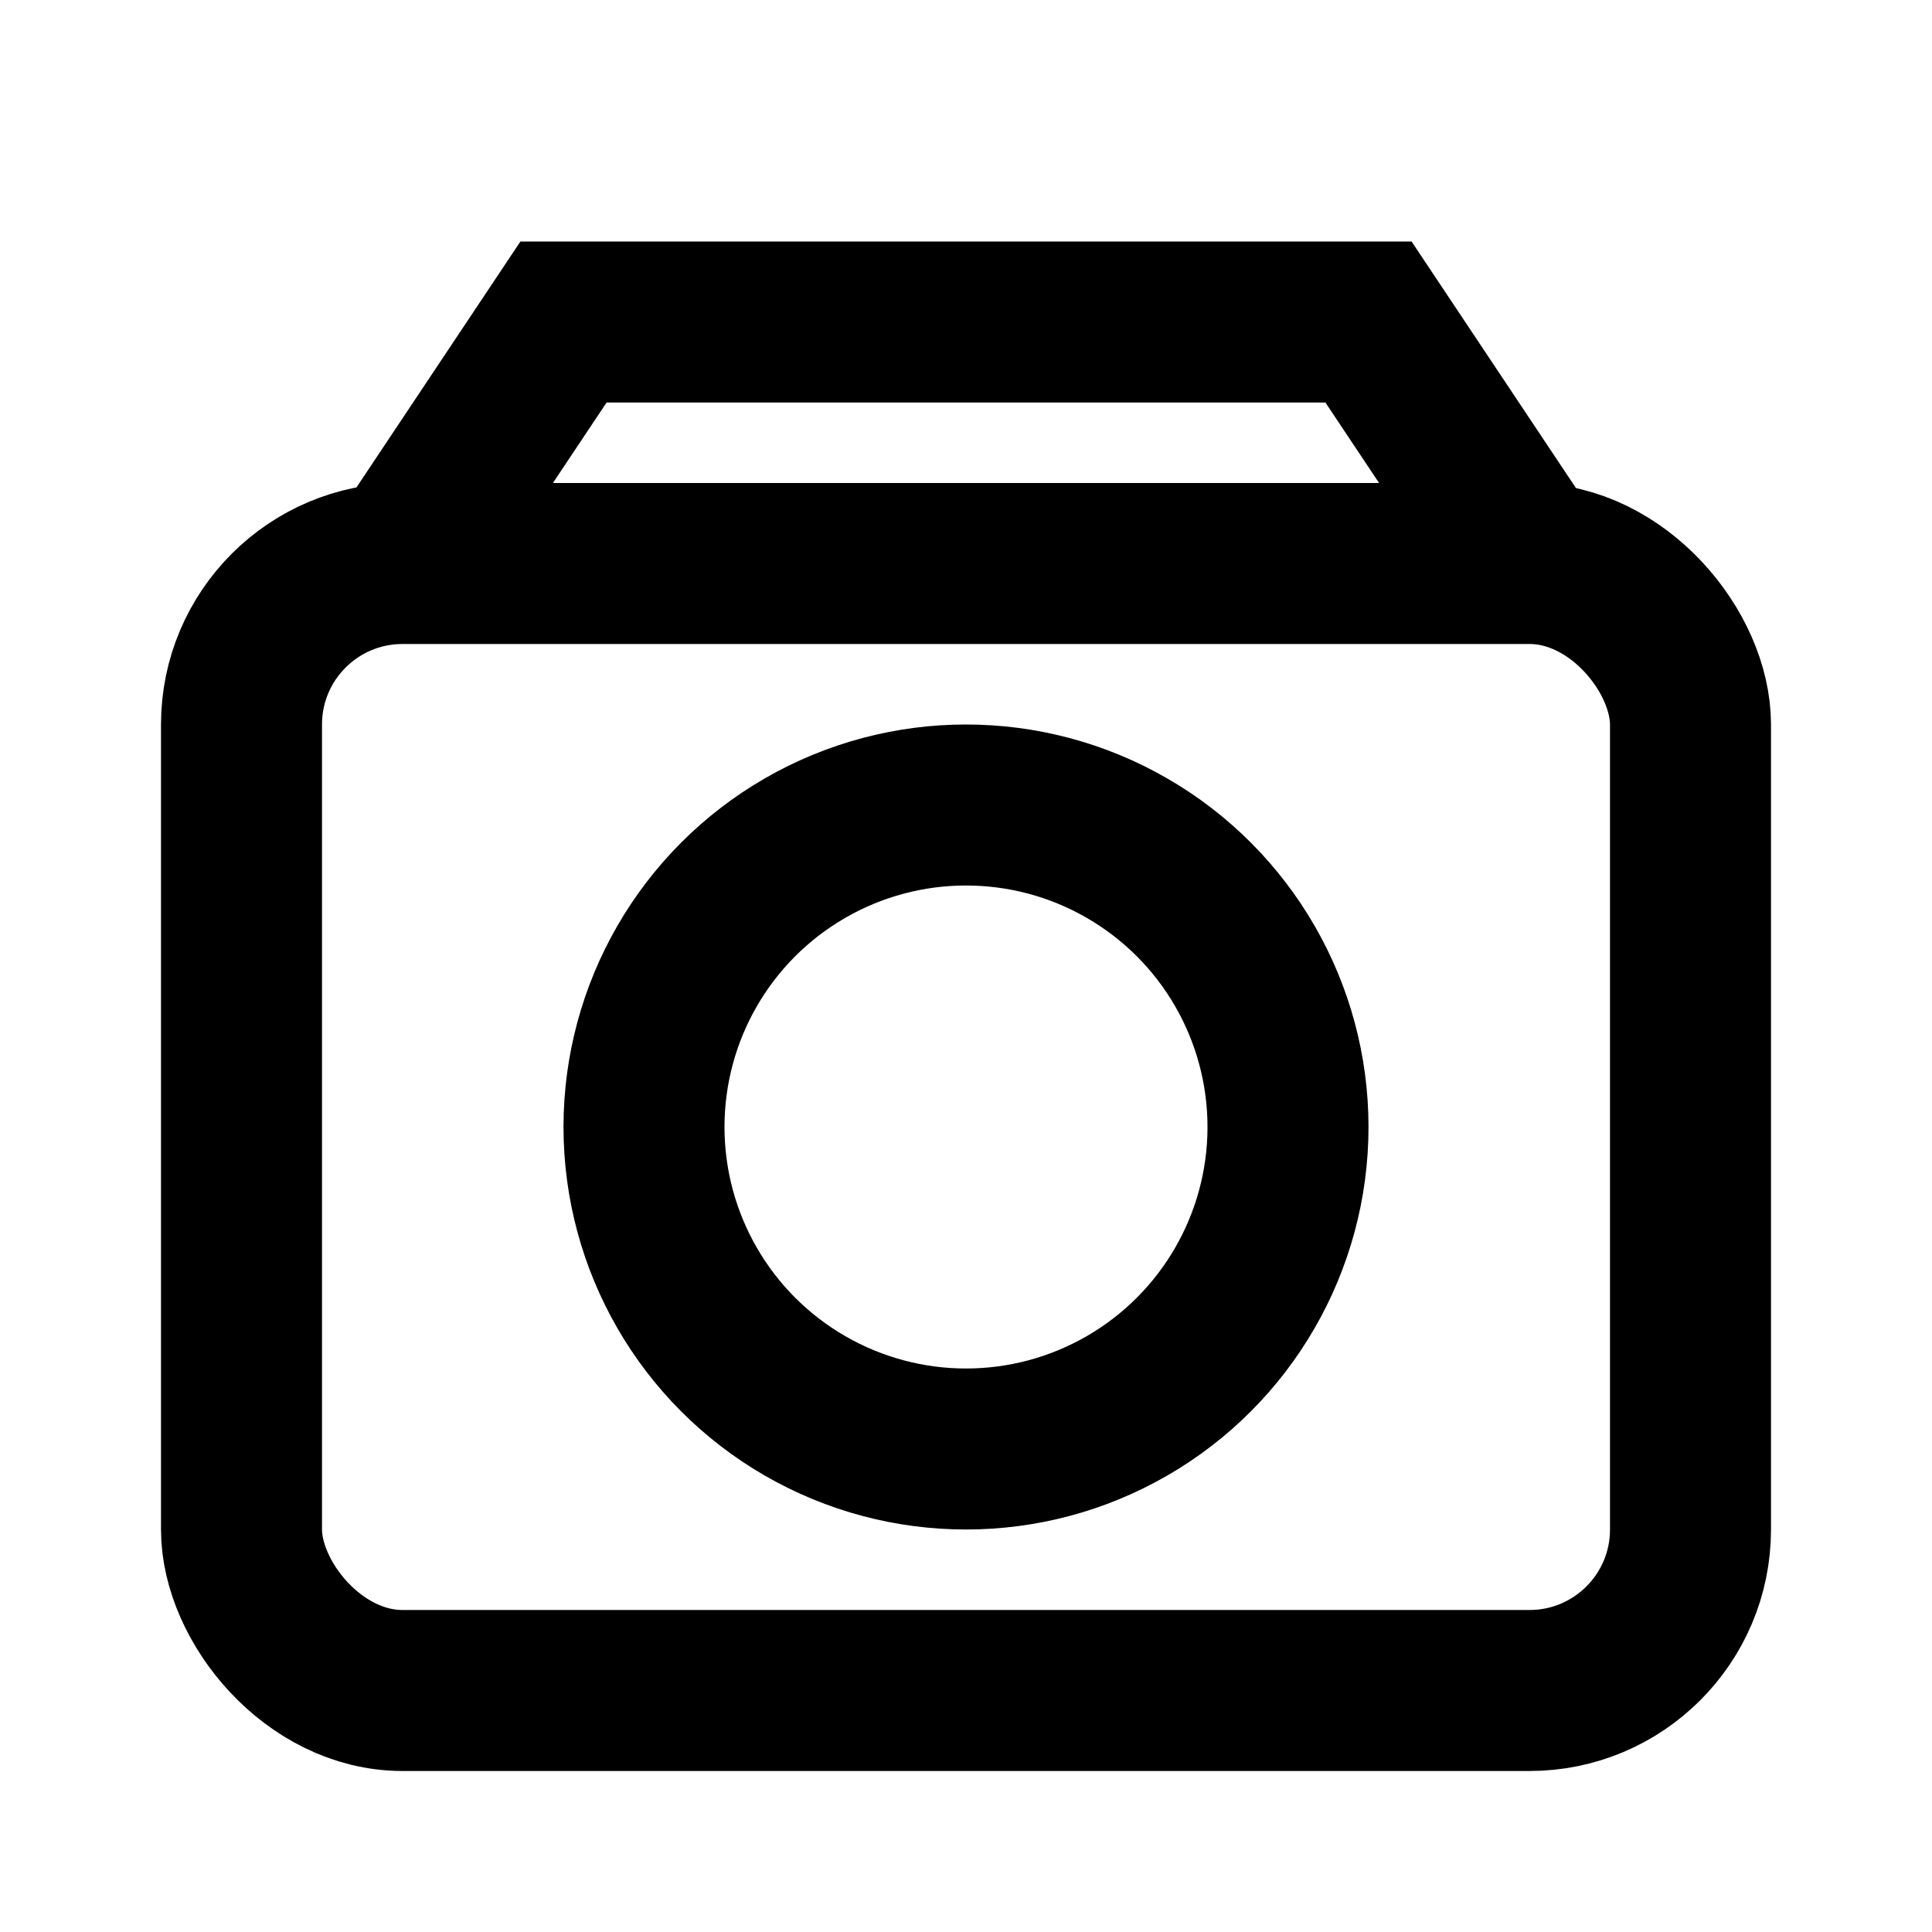 <svg xmlns="http://www.w3.org/2000/svg" viewBox="0 0 24 24" fill="none" stroke="currentColor" stroke-width="2">
  <rect x="3" y="7" width="18" height="14" rx="2" ry="2"/>
  <circle cx="12" cy="14" r="4"/>
  <path d="M5 7l2-3h10l2 3"/>
</svg>
